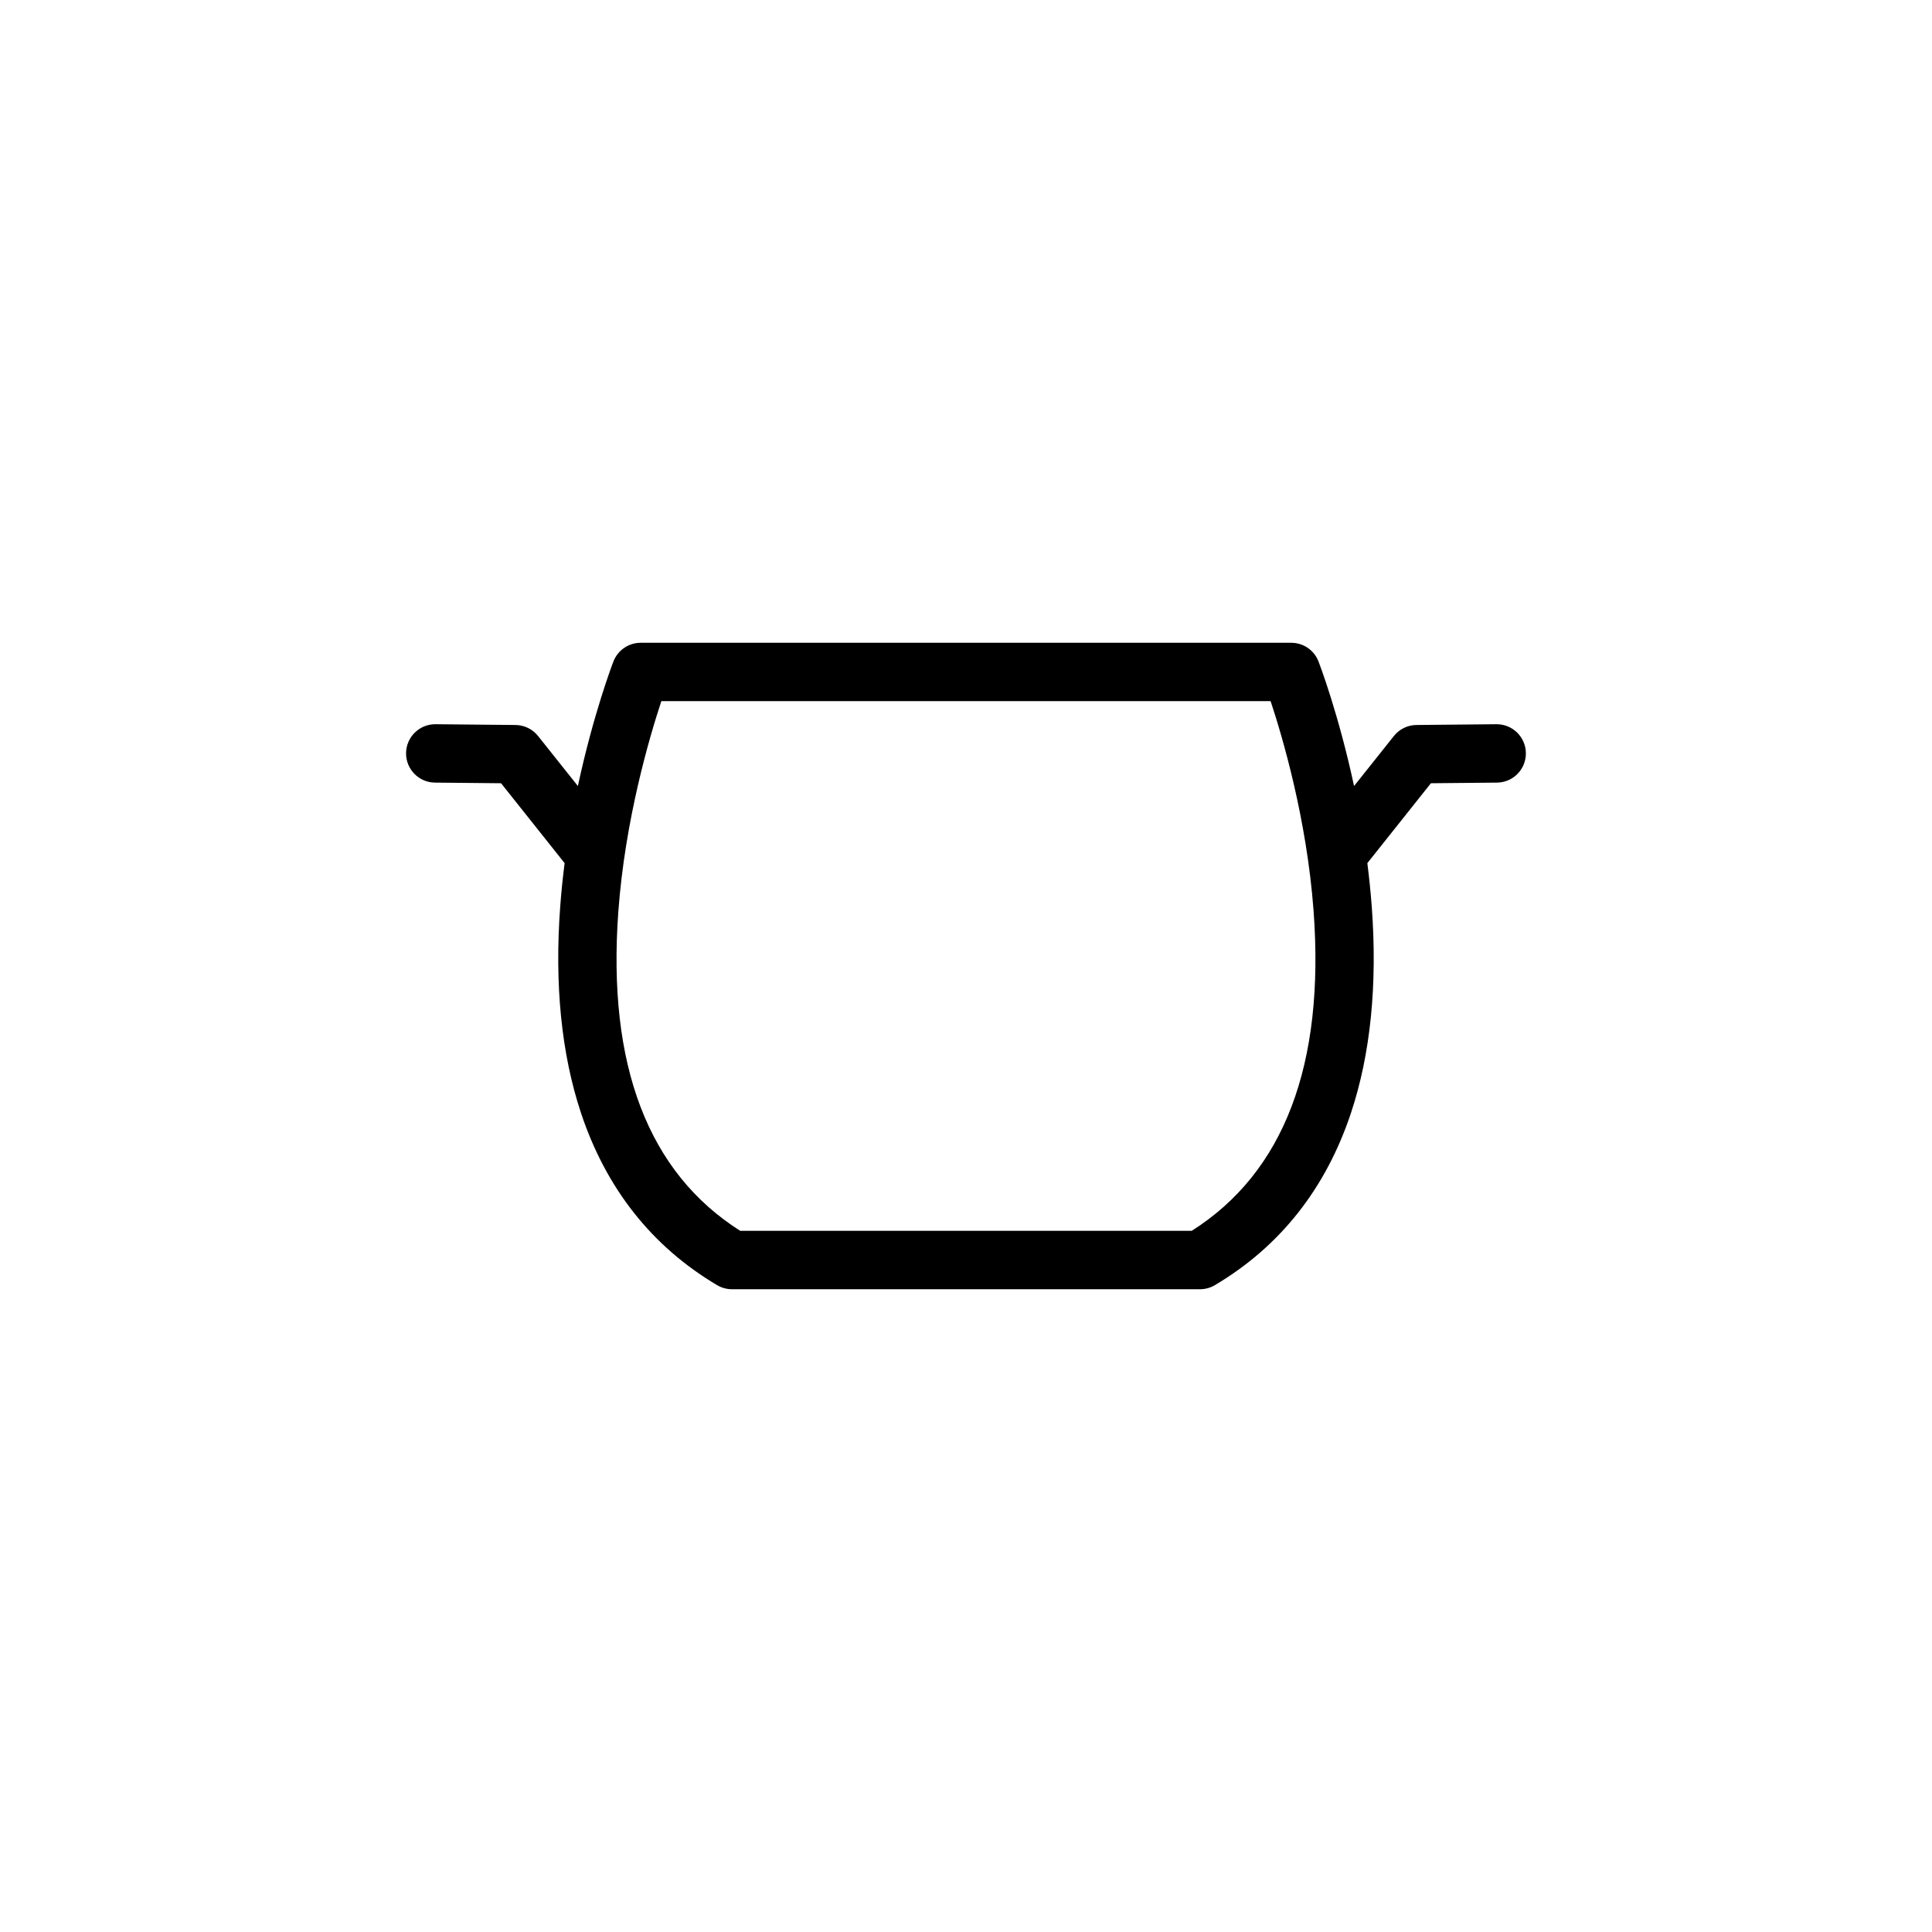 <?xml version="1.0" encoding="UTF-8"?>
<!-- Uploaded to: ICON Repo, www.svgrepo.com, Generator: ICON Repo Mixer Tools -->
<svg fill="#000000" width="800px" height="800px" version="1.1" viewBox="144 144 512 512" xmlns="http://www.w3.org/2000/svg">
 <path d="m540.71 351.4c4.277-0.039 7.703-3.535 7.664-7.809-0.039-4.246-3.496-7.664-7.734-7.664h-0.074l-21.195 0.203c-2.332 0.02-4.523 1.094-5.981 2.922l-10.551 13.254c-4.074-18.988-9.105-32.195-9.418-33.008-1.152-2.984-4.019-4.953-7.219-4.953h-172.42c-3.199 0-6.066 1.969-7.219 4.957-0.316 0.812-5.344 14.02-9.418 33.004l-10.551-13.254c-1.449-1.824-3.648-2.898-5.981-2.922l-21.195-0.203h-0.074c-4.238 0-7.691 3.414-7.734 7.664-0.039 4.273 3.391 7.769 7.664 7.809l17.512 0.168 16.844 21.172c-0.48 3.727-0.875 7.551-1.164 11.453-1.543 20.695 0.309 39.09 5.477 54.68 6.664 20.086 18.812 35.465 36.102 45.711 1.195 0.707 2.555 1.078 3.941 1.078h124.02c1.387 0 2.746-0.371 3.941-1.078 17.289-10.246 29.438-25.625 36.102-45.711 5.168-15.582 7.019-33.98 5.477-54.68-0.293-3.898-0.691-7.723-1.164-11.453l16.844-21.172zm-80.887 118.78h-119.66c-24.383-15.453-35.25-43.871-32.305-84.52 1.773-24.383 8.262-46.355 11.406-55.848h161.46c3.133 9.43 9.566 31.191 11.383 55.52 3.027 40.816-7.828 69.352-32.285 84.848z"/>
</svg>